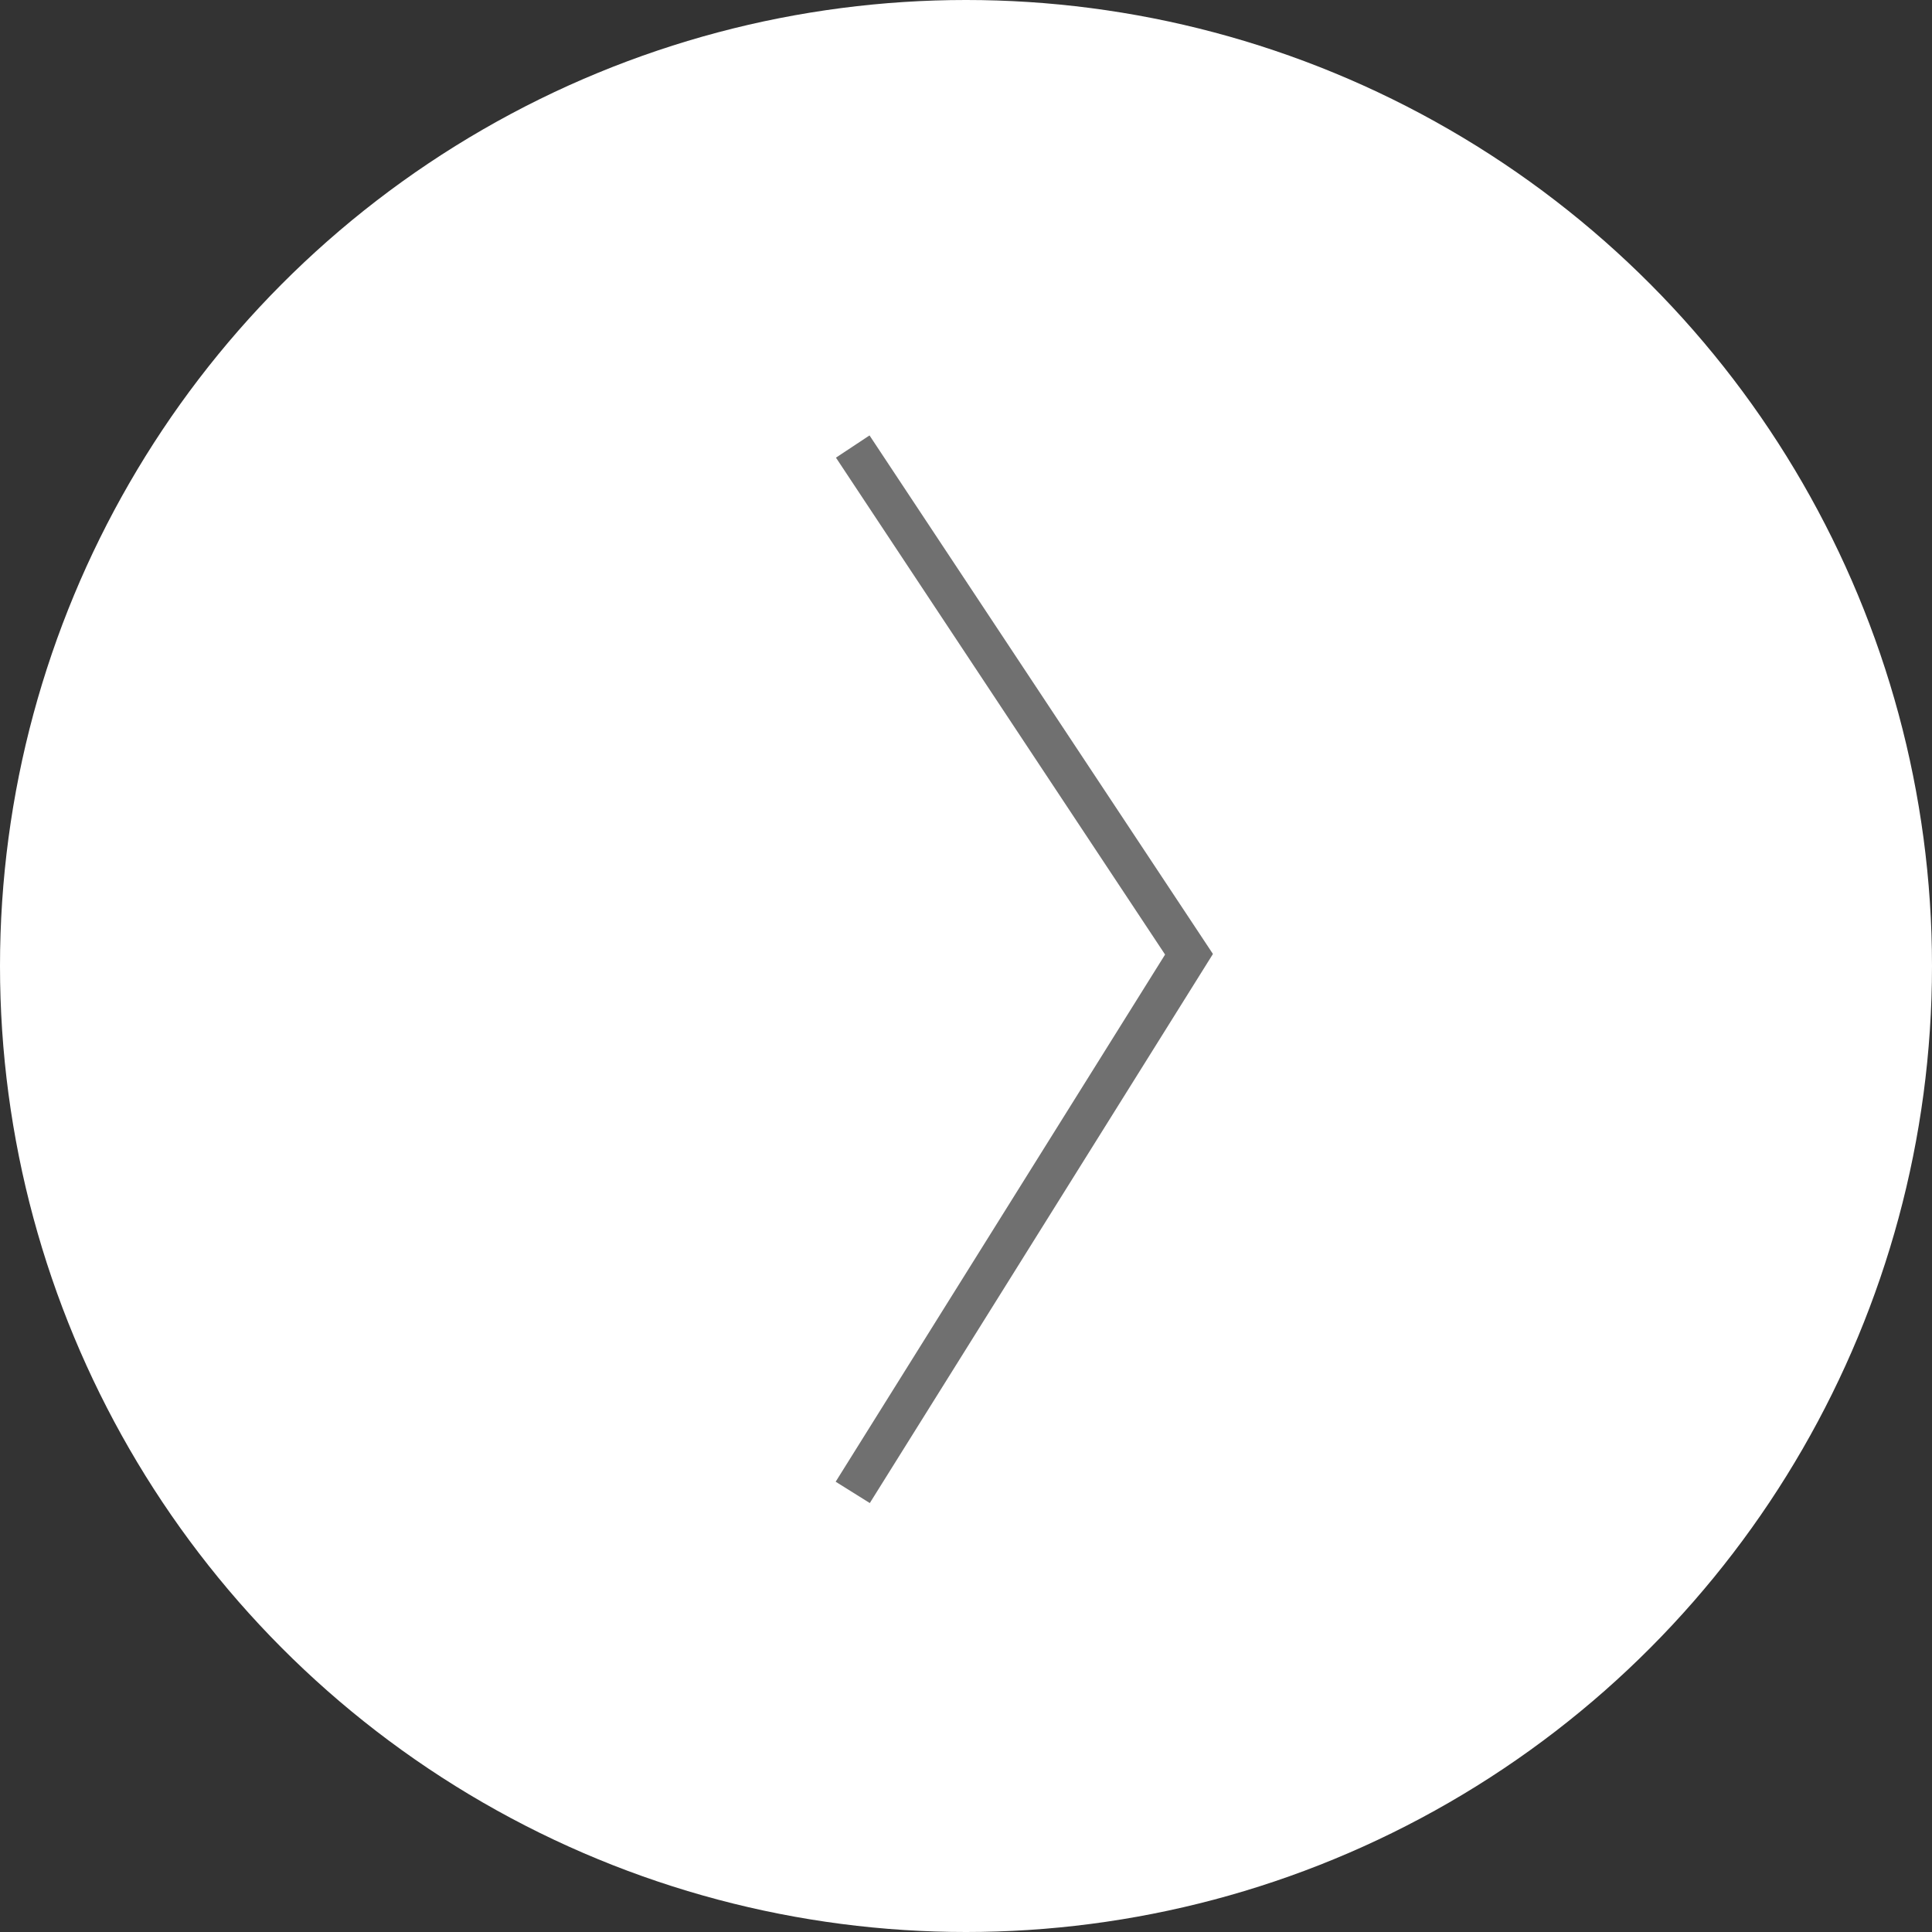<svg xmlns="http://www.w3.org/2000/svg" width="48" height="48" viewBox="0 0 48 48">
  <rect x="0" y="0" width="48" height="48" fill="#333333" stroke="none"/>
  <g id="slick-arrow-right" transform="translate(47.995 48) rotate(180)">
    <circle id="楕円形_6" data-name="楕円形 6" cx="24" cy="24" r="24" transform="translate(-0.005 0)" fill="#fff"/>
    <path id="パス_11" data-name="パス 11" d="M7.938,26.26-.594,13.377,7.931-.265l.848.53L.595,13.362,8.772,25.708Z" transform="translate(18.454 10.922)" fill="#707070"/>
  </g>
</svg>
